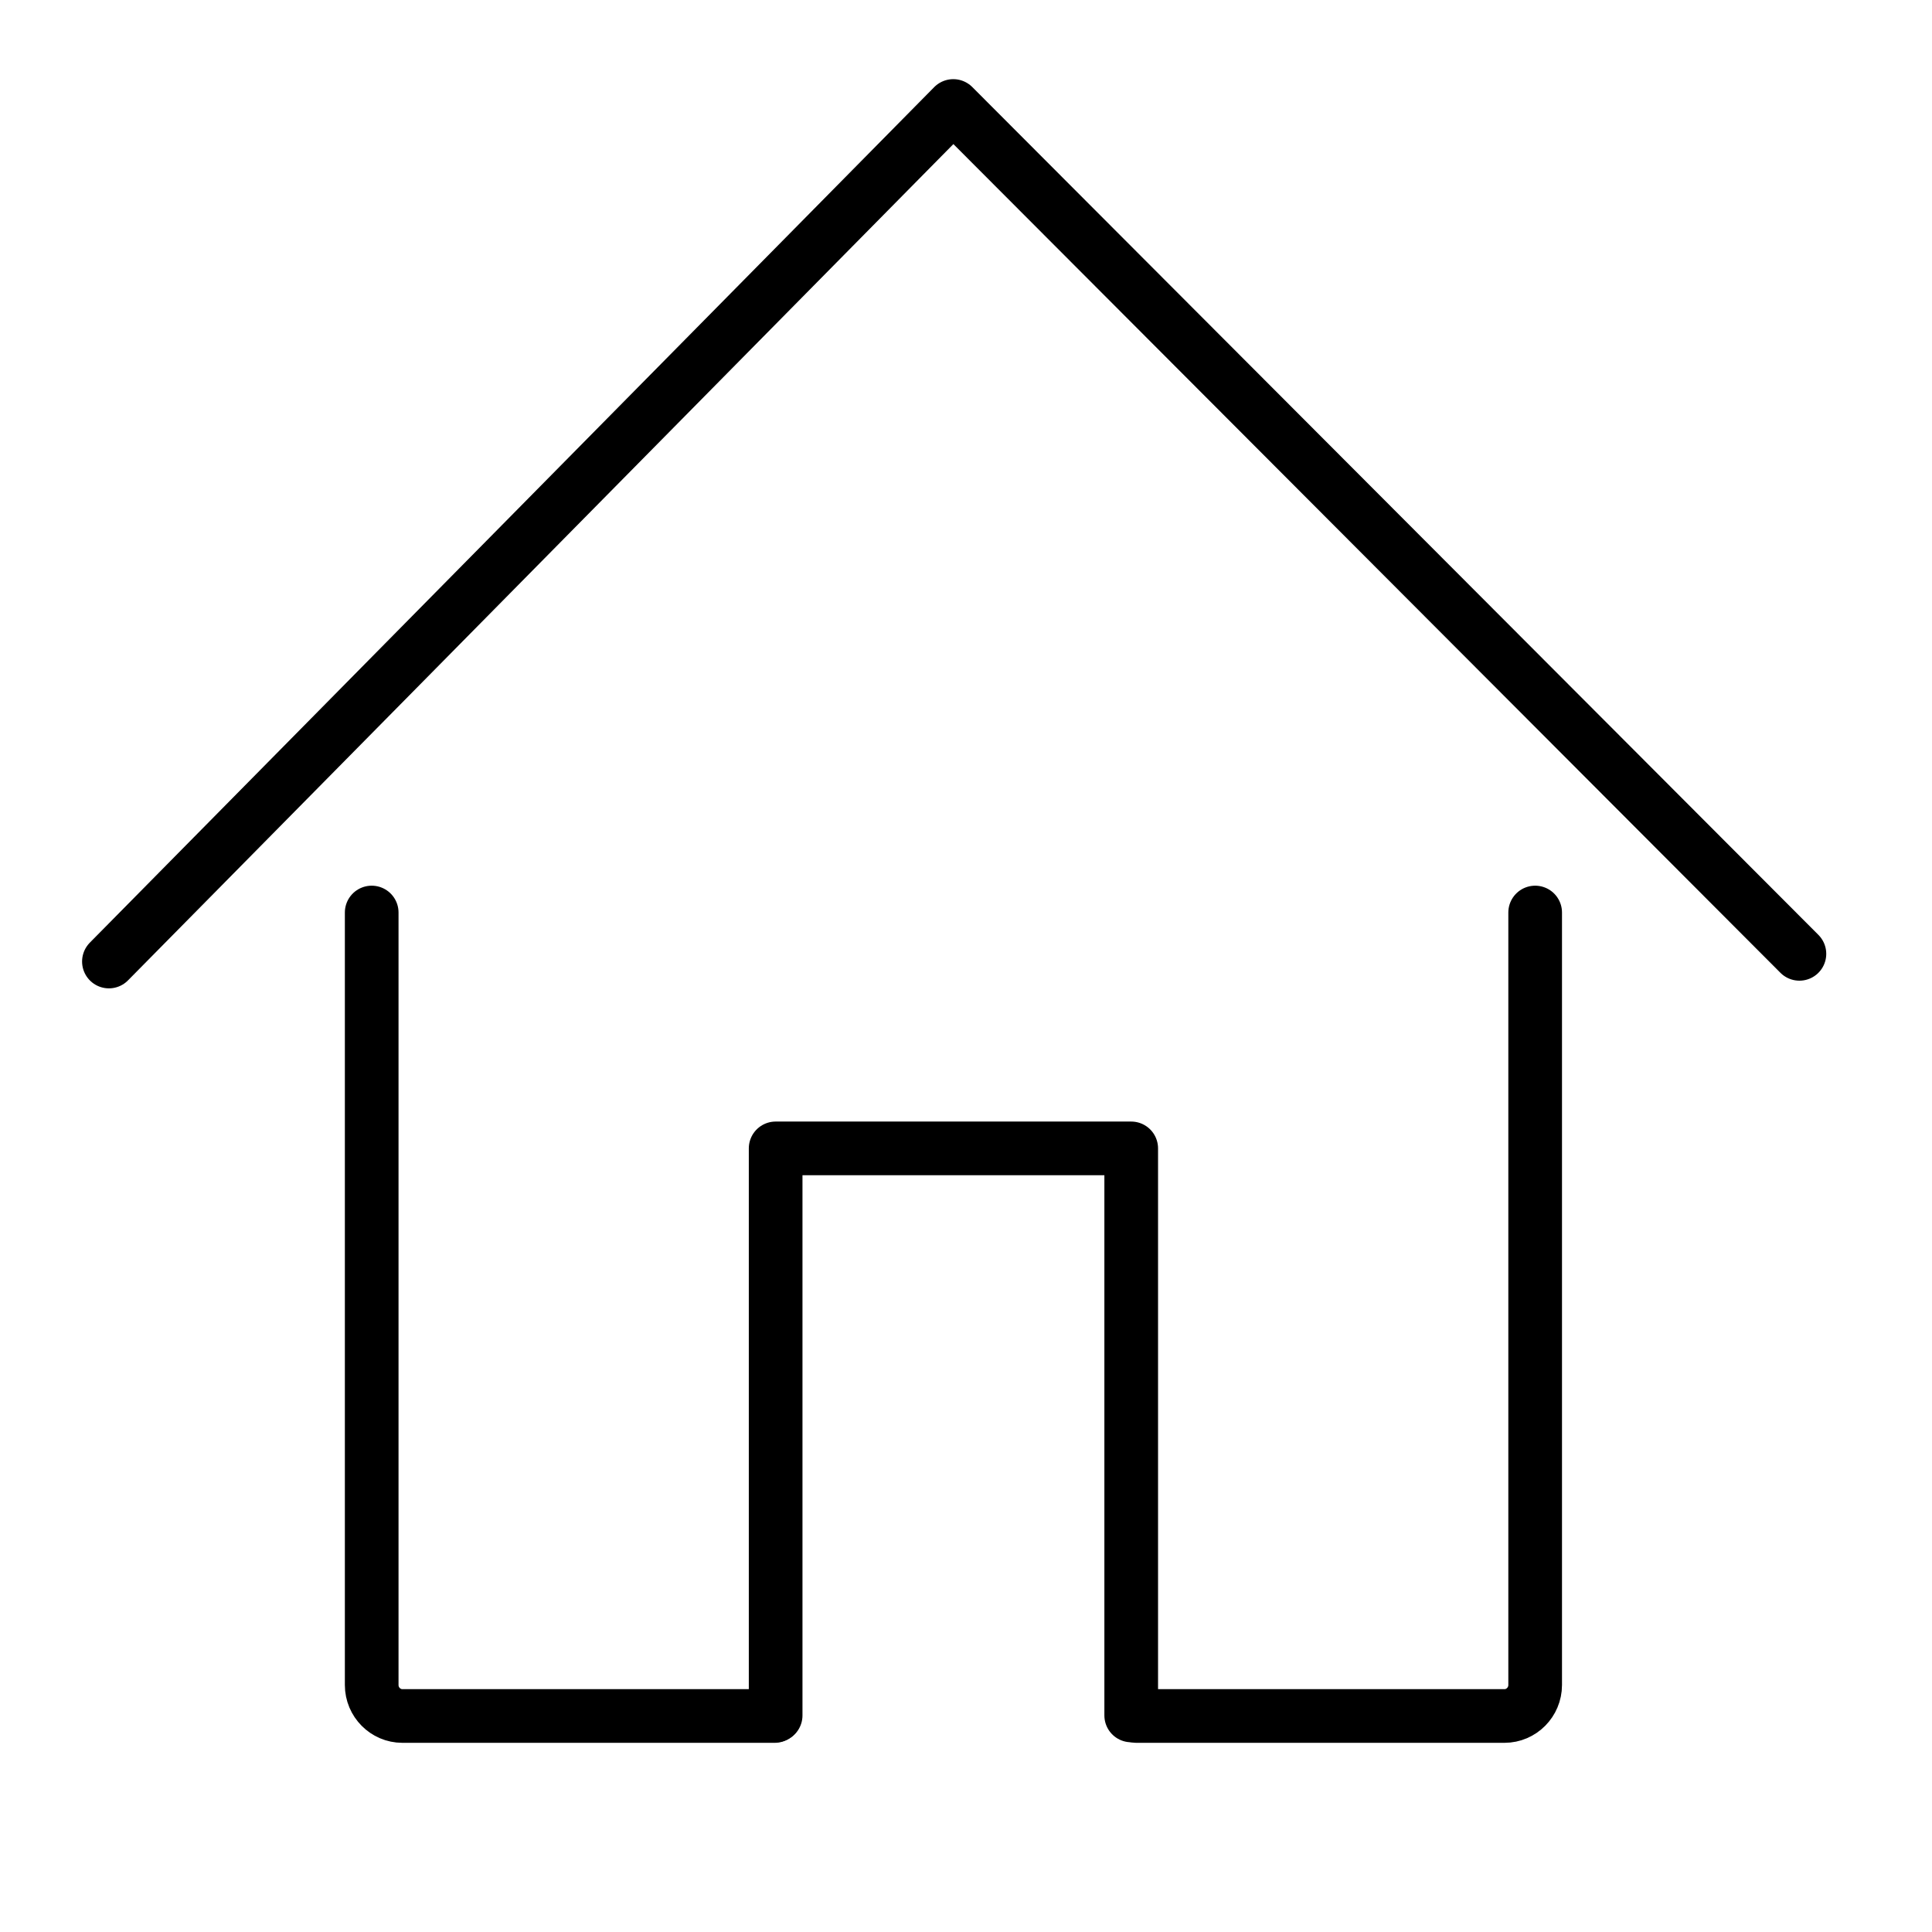 <?xml version="1.0" encoding="UTF-8"?> <svg xmlns="http://www.w3.org/2000/svg" viewBox="1964 2464 72 72" width="72" height="72"><path fill="none" stroke="#000" fill-opacity="1" stroke-width="2" stroke-opacity="1" color="rgb(51, 51, 51)" font-size-adjust="none" stroke-linecap="round" stroke-linejoin="round" id="tSvg17ce219a2dc" title="Path 3" d="M 2006.357 2527.95 C 2010.927 2527.95 2015.497 2527.95 2020.067 2527.95 C 2020.696 2527.95 2021.211 2527.431 2021.211 2526.796 C 2021.211 2517.199 2021.211 2507.603 2021.211 2498.007" style=""></path><path fill="none" stroke="#000" fill-opacity="1" stroke-width="2" stroke-opacity="1" color="rgb(51, 51, 51)" font-size-adjust="none" stroke-linecap="round" stroke-linejoin="round" id="tSvgcf04aa4e7e" title="Path 4" d="M 1977.852 2498.007 C 1977.852 2507.603 1977.852 2517.199 1977.852 2526.796 C 1977.852 2527.431 1978.366 2527.95 1978.995 2527.95 C 1983.62 2527.95 1988.244 2527.95 1992.869 2527.95" style=""></path><path fill="none" stroke="#000" fill-opacity="1" stroke-width="2" stroke-opacity="1" color="rgb(51, 51, 51)" font-size-adjust="none" stroke-linecap="round" stroke-linejoin="round" id="tSvg122afea83a5" title="Path 5" d="M 1968.059 2499.833 C 1978.548 2489.205 1989.037 2478.578 1999.526 2467.95 C 2010.037 2478.483 2020.548 2489.015 2031.059 2499.547" style=""></path><path fill="none" stroke="#000" fill-opacity="1" stroke-width="2" stroke-opacity="1" color="rgb(51, 51, 51)" font-size-adjust="none" stroke-linecap="round" stroke-linejoin="round" id="tSvg49e7b944e9" title="Path 6" d="M 2006.157 2527.929 C 2006.157 2520.885 2006.157 2513.841 2006.157 2506.797 C 2001.74 2506.797 1997.323 2506.797 1992.906 2506.797 C 1992.906 2513.841 1992.906 2520.885 1992.906 2527.929" style=""></path><defs> </defs></svg> 